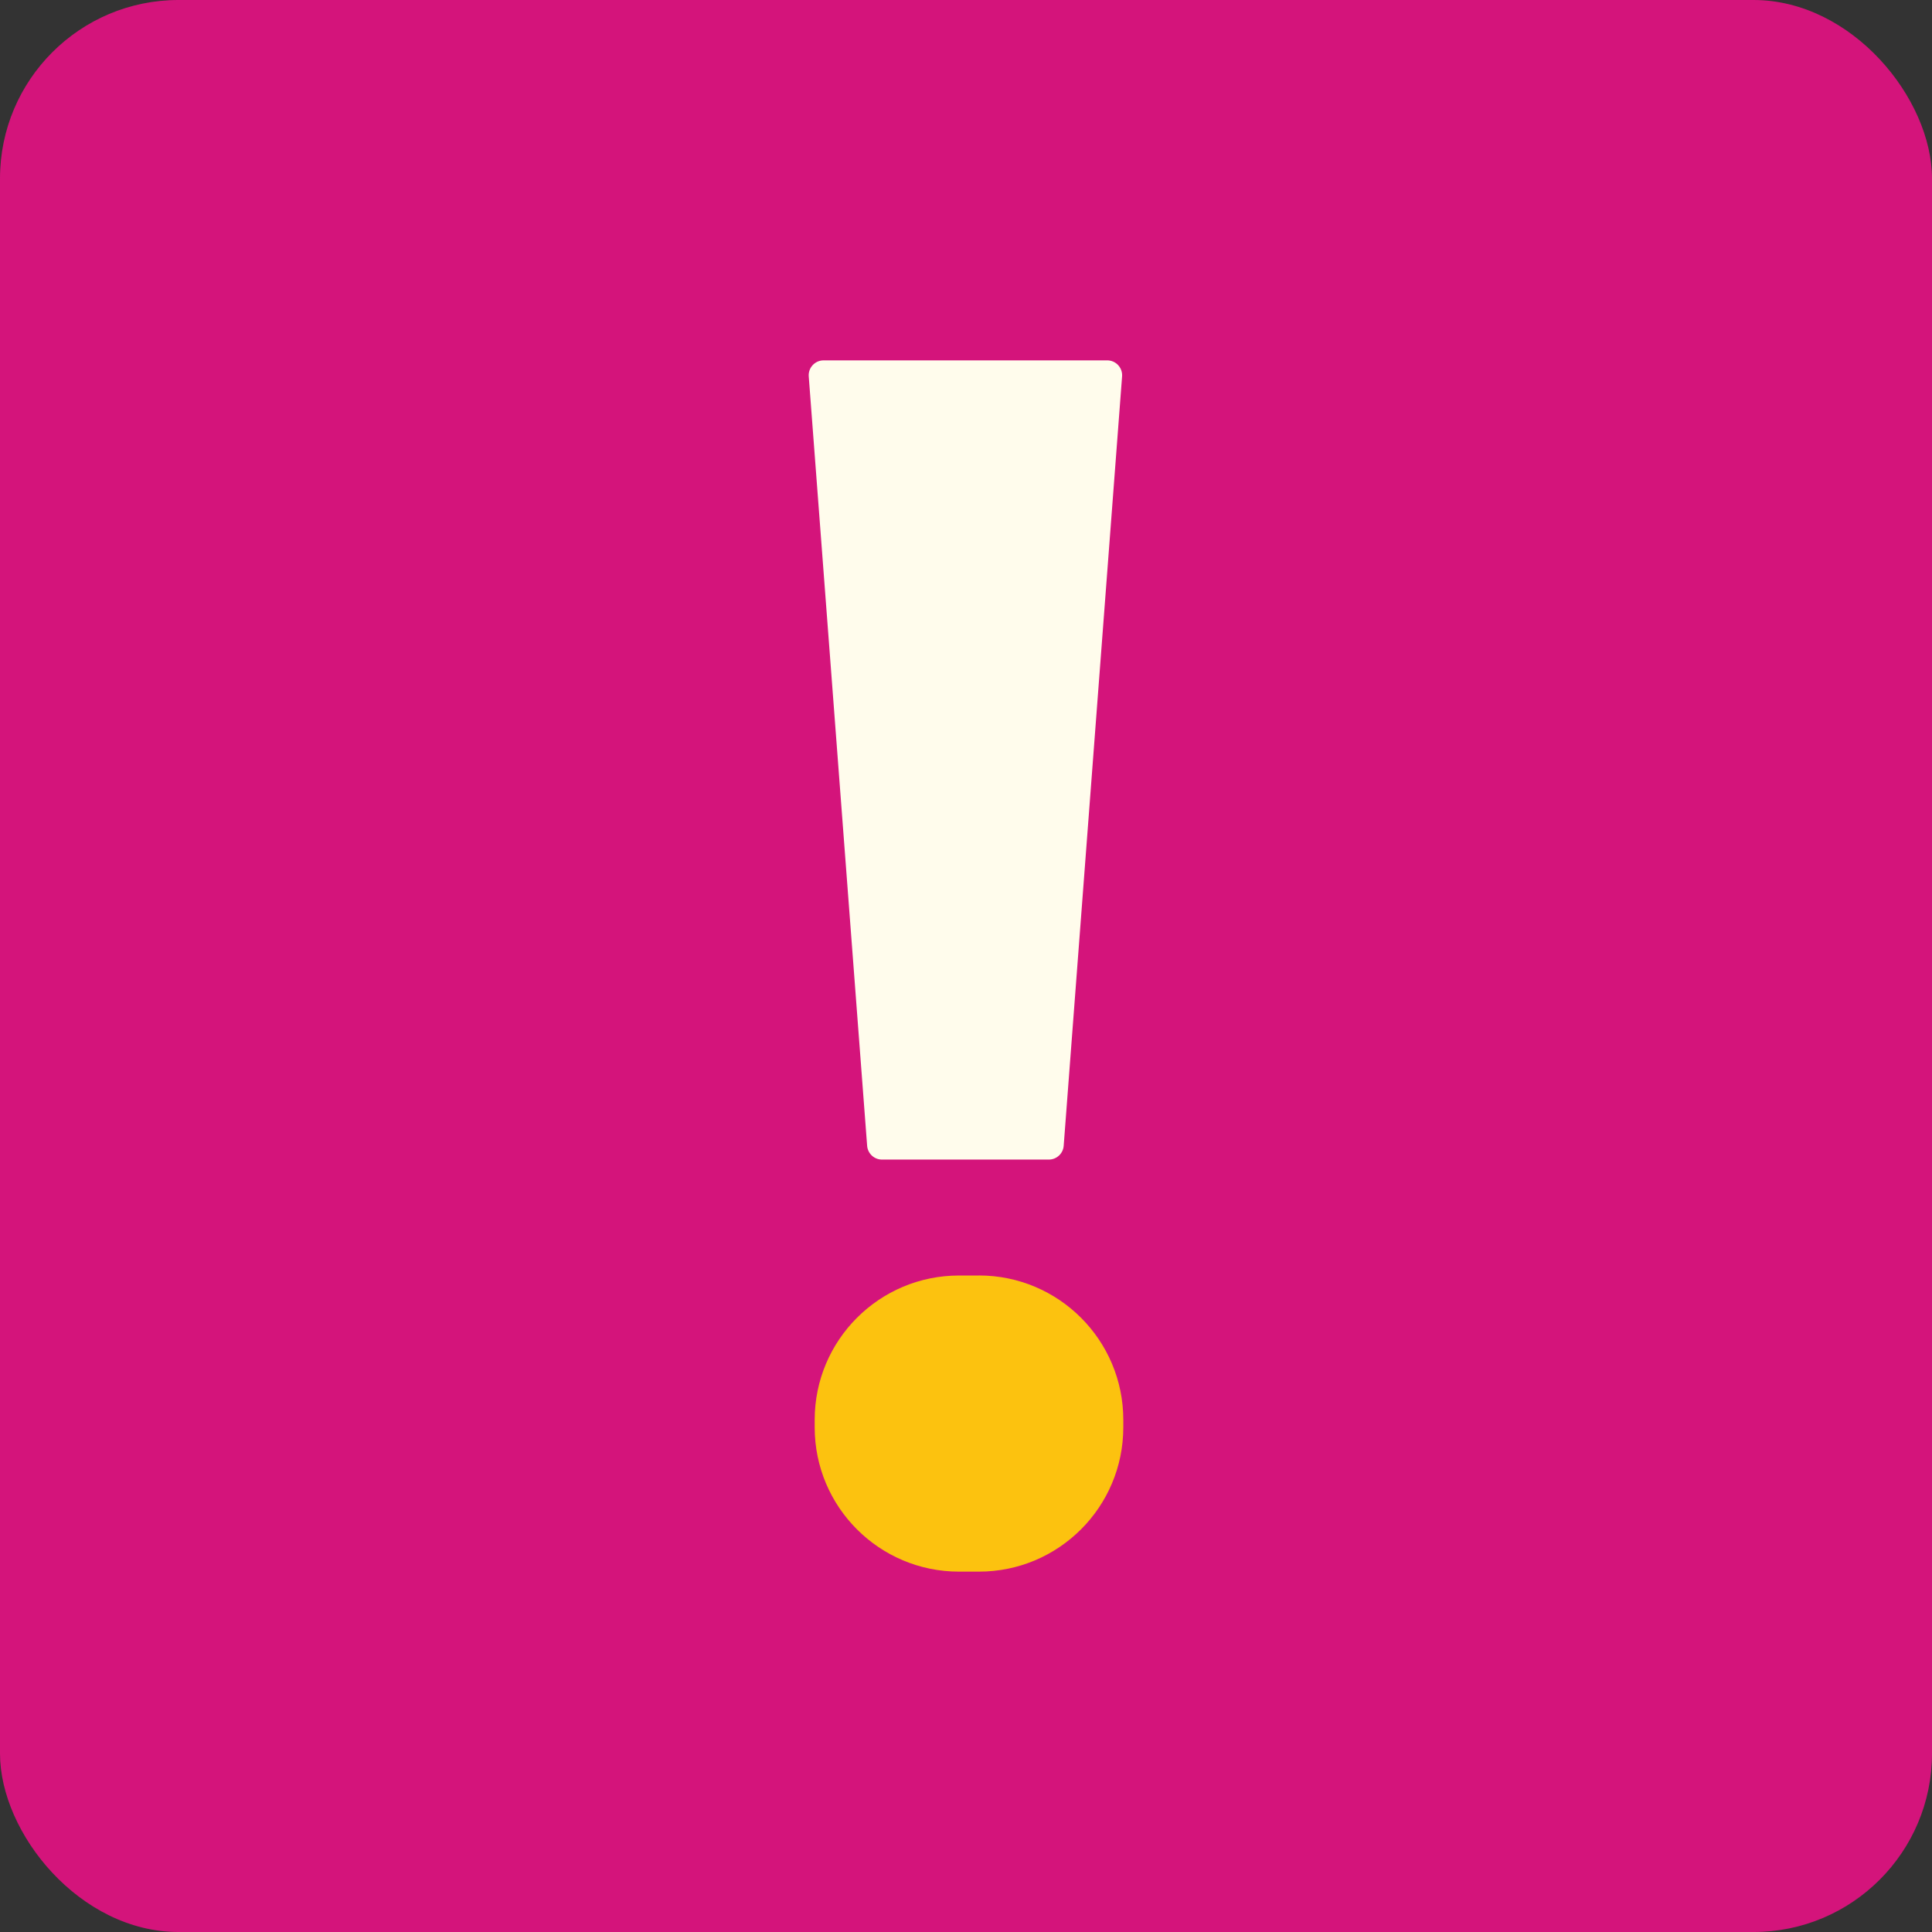 <?xml version="1.0" encoding="UTF-8"?>
<svg id="Layer_2" data-name="Layer 2" xmlns="http://www.w3.org/2000/svg" viewBox="0 0 409.6 409.6">
  <rect x="0" y="0" width="409.6" height="409.6" fill="#333333" stroke="none"/>
  <defs>
    <style>
      .cls-1 {
        fill: #d4147b;
      }

      .cls-2 {
        fill: #fffcec;
      }

      .cls-3 {
        fill: #fcc20f;
      }
    </style>
  </defs>
  <g id="Layer_1-2" data-name="Layer 1">
    <rect class="cls-1" width="409.6" height="409.6" rx="37.85" ry="37.85"/>
    <g>
      <path class="cls-2" d="M186.99,245.84h35.37c1.65,0,3.03-1.28,3.15-2.92l12.38-163.12c.14-1.83-1.31-3.4-3.15-3.4h-60.13c-1.84,0-3.29,1.57-3.15,3.4l12.38,163.12c.13,1.65,1.5,2.92,3.15,2.92Z"/>
      <path class="cls-3" d="M207.54,270.42h-4.22c-16.9,0-30.6,13.7-30.6,30.6v1.58c0,16.9,13.7,30.6,30.6,30.6h4.22c16.9,0,30.61-13.7,30.61-30.61v-1.57c0-16.9-13.7-30.61-30.61-30.61Z"/>
    </g>
  </g>
</svg>